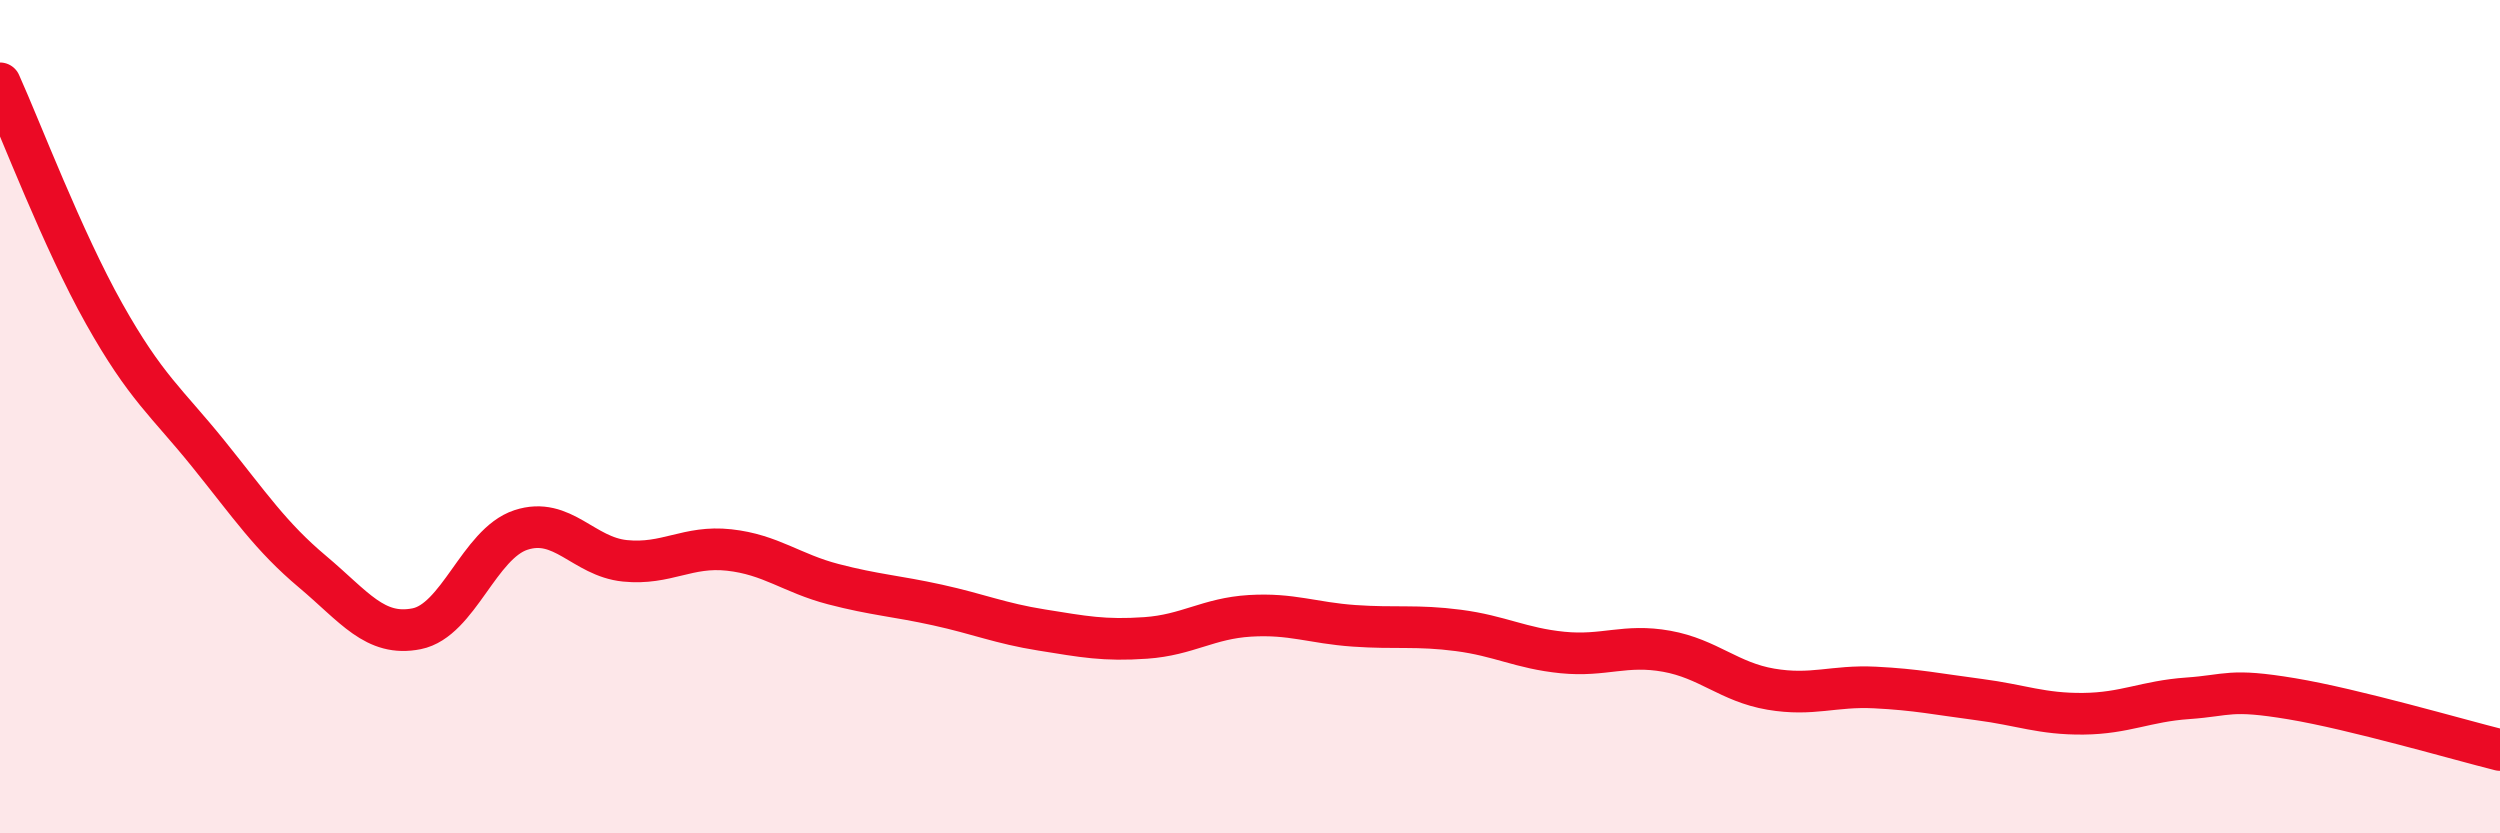 
    <svg width="60" height="20" viewBox="0 0 60 20" xmlns="http://www.w3.org/2000/svg">
      <path
        d="M 0,2 C 0.5,3.11 1.5,5.75 2.5,7.53 C 3.5,9.31 4,9.65 5,10.89 C 6,12.13 6.5,12.88 7.5,13.72 C 8.5,14.56 9,15.29 10,15.09 C 11,14.89 11.5,13.05 12.5,12.72 C 13.5,12.39 14,13.36 15,13.46 C 16,13.56 16.5,13.09 17.5,13.2 C 18.5,13.31 19,13.76 20,14.02 C 21,14.28 21.5,14.3 22.5,14.52 C 23.5,14.74 24,14.96 25,15.12 C 26,15.28 26.5,15.38 27.5,15.31 C 28.5,15.24 29,14.84 30,14.78 C 31,14.72 31.5,14.95 32.5,15.02 C 33.5,15.09 34,15 35,15.13 C 36,15.26 36.5,15.56 37.5,15.66 C 38.5,15.76 39,15.45 40,15.63 C 41,15.81 41.5,16.37 42.5,16.54 C 43.5,16.71 44,16.45 45,16.5 C 46,16.55 46.5,16.66 47.5,16.79 C 48.5,16.92 49,17.14 50,17.13 C 51,17.12 51.5,16.83 52.5,16.76 C 53.5,16.69 53.5,16.52 55,16.77 C 56.5,17.02 59,17.75 60,18L60 20L0 20Z"
        fill="#EB0A25"
        opacity="0.1"
        stroke-linecap="round"
        stroke-linejoin="round"
      />
      <path
        d="M 0,2 C 0.5,3.11 1.5,5.75 2.5,7.53 C 3.5,9.31 4,9.65 5,10.89 C 6,12.13 6.5,12.88 7.5,13.72 C 8.5,14.56 9,15.29 10,15.09 C 11,14.89 11.5,13.05 12.5,12.72 C 13.5,12.39 14,13.36 15,13.46 C 16,13.56 16.5,13.09 17.5,13.2 C 18.5,13.31 19,13.76 20,14.02 C 21,14.28 21.5,14.3 22.5,14.52 C 23.5,14.74 24,14.96 25,15.12 C 26,15.28 26.5,15.38 27.5,15.31 C 28.5,15.24 29,14.84 30,14.78 C 31,14.72 31.5,14.95 32.5,15.02 C 33.5,15.09 34,15 35,15.13 C 36,15.26 36.5,15.56 37.5,15.66 C 38.5,15.76 39,15.45 40,15.63 C 41,15.81 41.5,16.37 42.5,16.54 C 43.5,16.71 44,16.45 45,16.5 C 46,16.55 46.5,16.66 47.5,16.79 C 48.5,16.92 49,17.14 50,17.13 C 51,17.12 51.5,16.83 52.5,16.76 C 53.5,16.69 53.5,16.52 55,16.77 C 56.5,17.02 59,17.75 60,18"
        stroke="#EB0A25"
        stroke-width="1"
        fill="none"
        stroke-linecap="round"
        stroke-linejoin="round"
      />
    </svg>
  